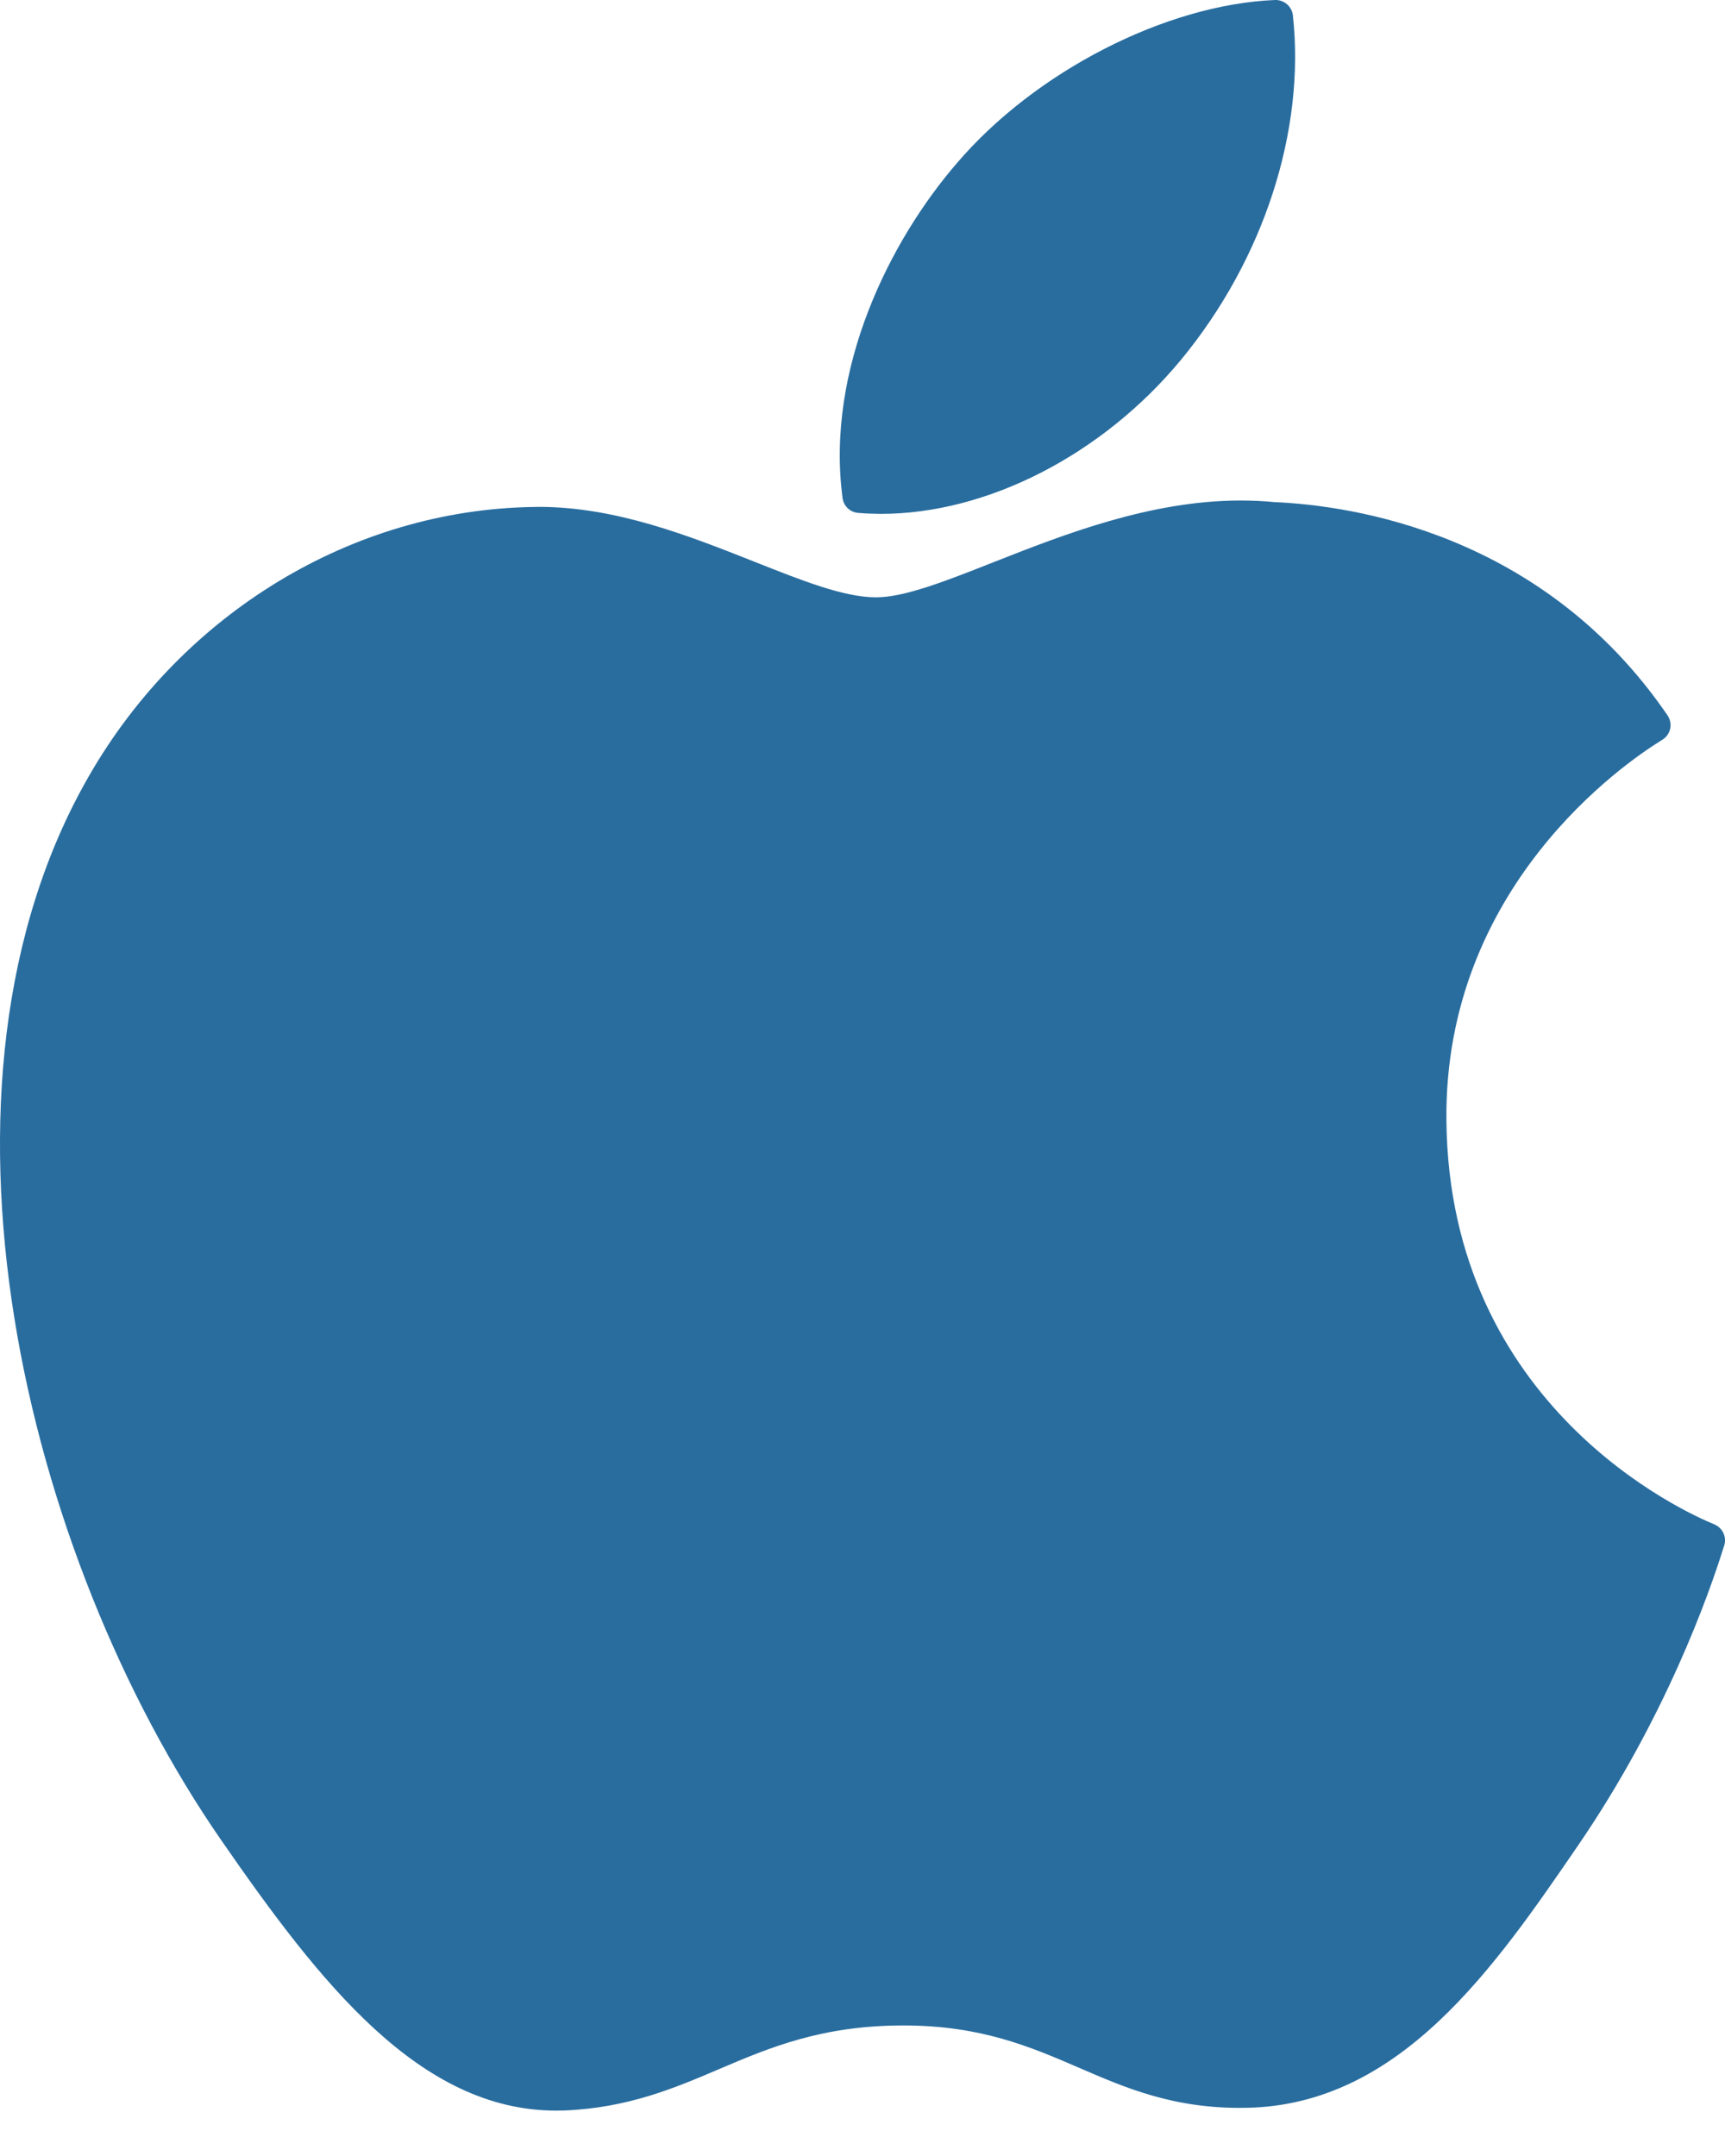 <svg width="16" height="20" viewBox="0 0 16 20" fill="none" xmlns="http://www.w3.org/2000/svg">
<path d="M0.826 7.197C-0.83 10.07 0.223 14.428 2.053 17.072C2.967 18.393 3.892 19.579 5.159 19.579C5.183 19.579 5.207 19.578 5.231 19.578C5.826 19.554 6.257 19.37 6.672 19.193C7.139 18.994 7.622 18.789 8.38 18.789C9.1 18.789 9.56 18.988 10.005 19.18C10.443 19.37 10.895 19.566 11.562 19.553C12.989 19.527 13.865 18.247 14.638 17.118C15.445 15.939 15.85 14.794 15.986 14.357L15.992 14.34C16.018 14.262 15.981 14.177 15.906 14.143C15.904 14.142 15.897 14.139 15.895 14.138C15.643 14.035 13.439 13.057 13.416 10.392C13.394 8.226 15.069 7.079 15.405 6.871L15.421 6.861C15.457 6.838 15.483 6.801 15.492 6.758C15.5 6.716 15.491 6.672 15.467 6.636C14.31 4.944 12.538 4.689 11.824 4.658C11.721 4.648 11.614 4.643 11.507 4.643C10.669 4.643 9.866 4.959 9.221 5.213C8.775 5.389 8.391 5.541 8.126 5.541C7.828 5.541 7.441 5.387 6.993 5.209C6.394 4.972 5.715 4.702 4.997 4.702C4.979 4.702 4.963 4.703 4.946 4.703C3.275 4.728 1.696 5.683 0.826 7.197Z" fill="#296D9F"/>
<path d="M11.826 0C10.814 0.041 9.6 0.664 8.875 1.514C8.258 2.228 7.656 3.419 7.815 4.62C7.825 4.695 7.886 4.753 7.961 4.758C8.03 4.764 8.099 4.766 8.169 4.767C9.158 4.767 10.225 4.219 10.954 3.338C11.722 2.407 12.109 1.213 11.992 0.143C11.983 0.059 11.909 -0.003 11.826 0Z" fill="#296D9F"/>
</svg>
